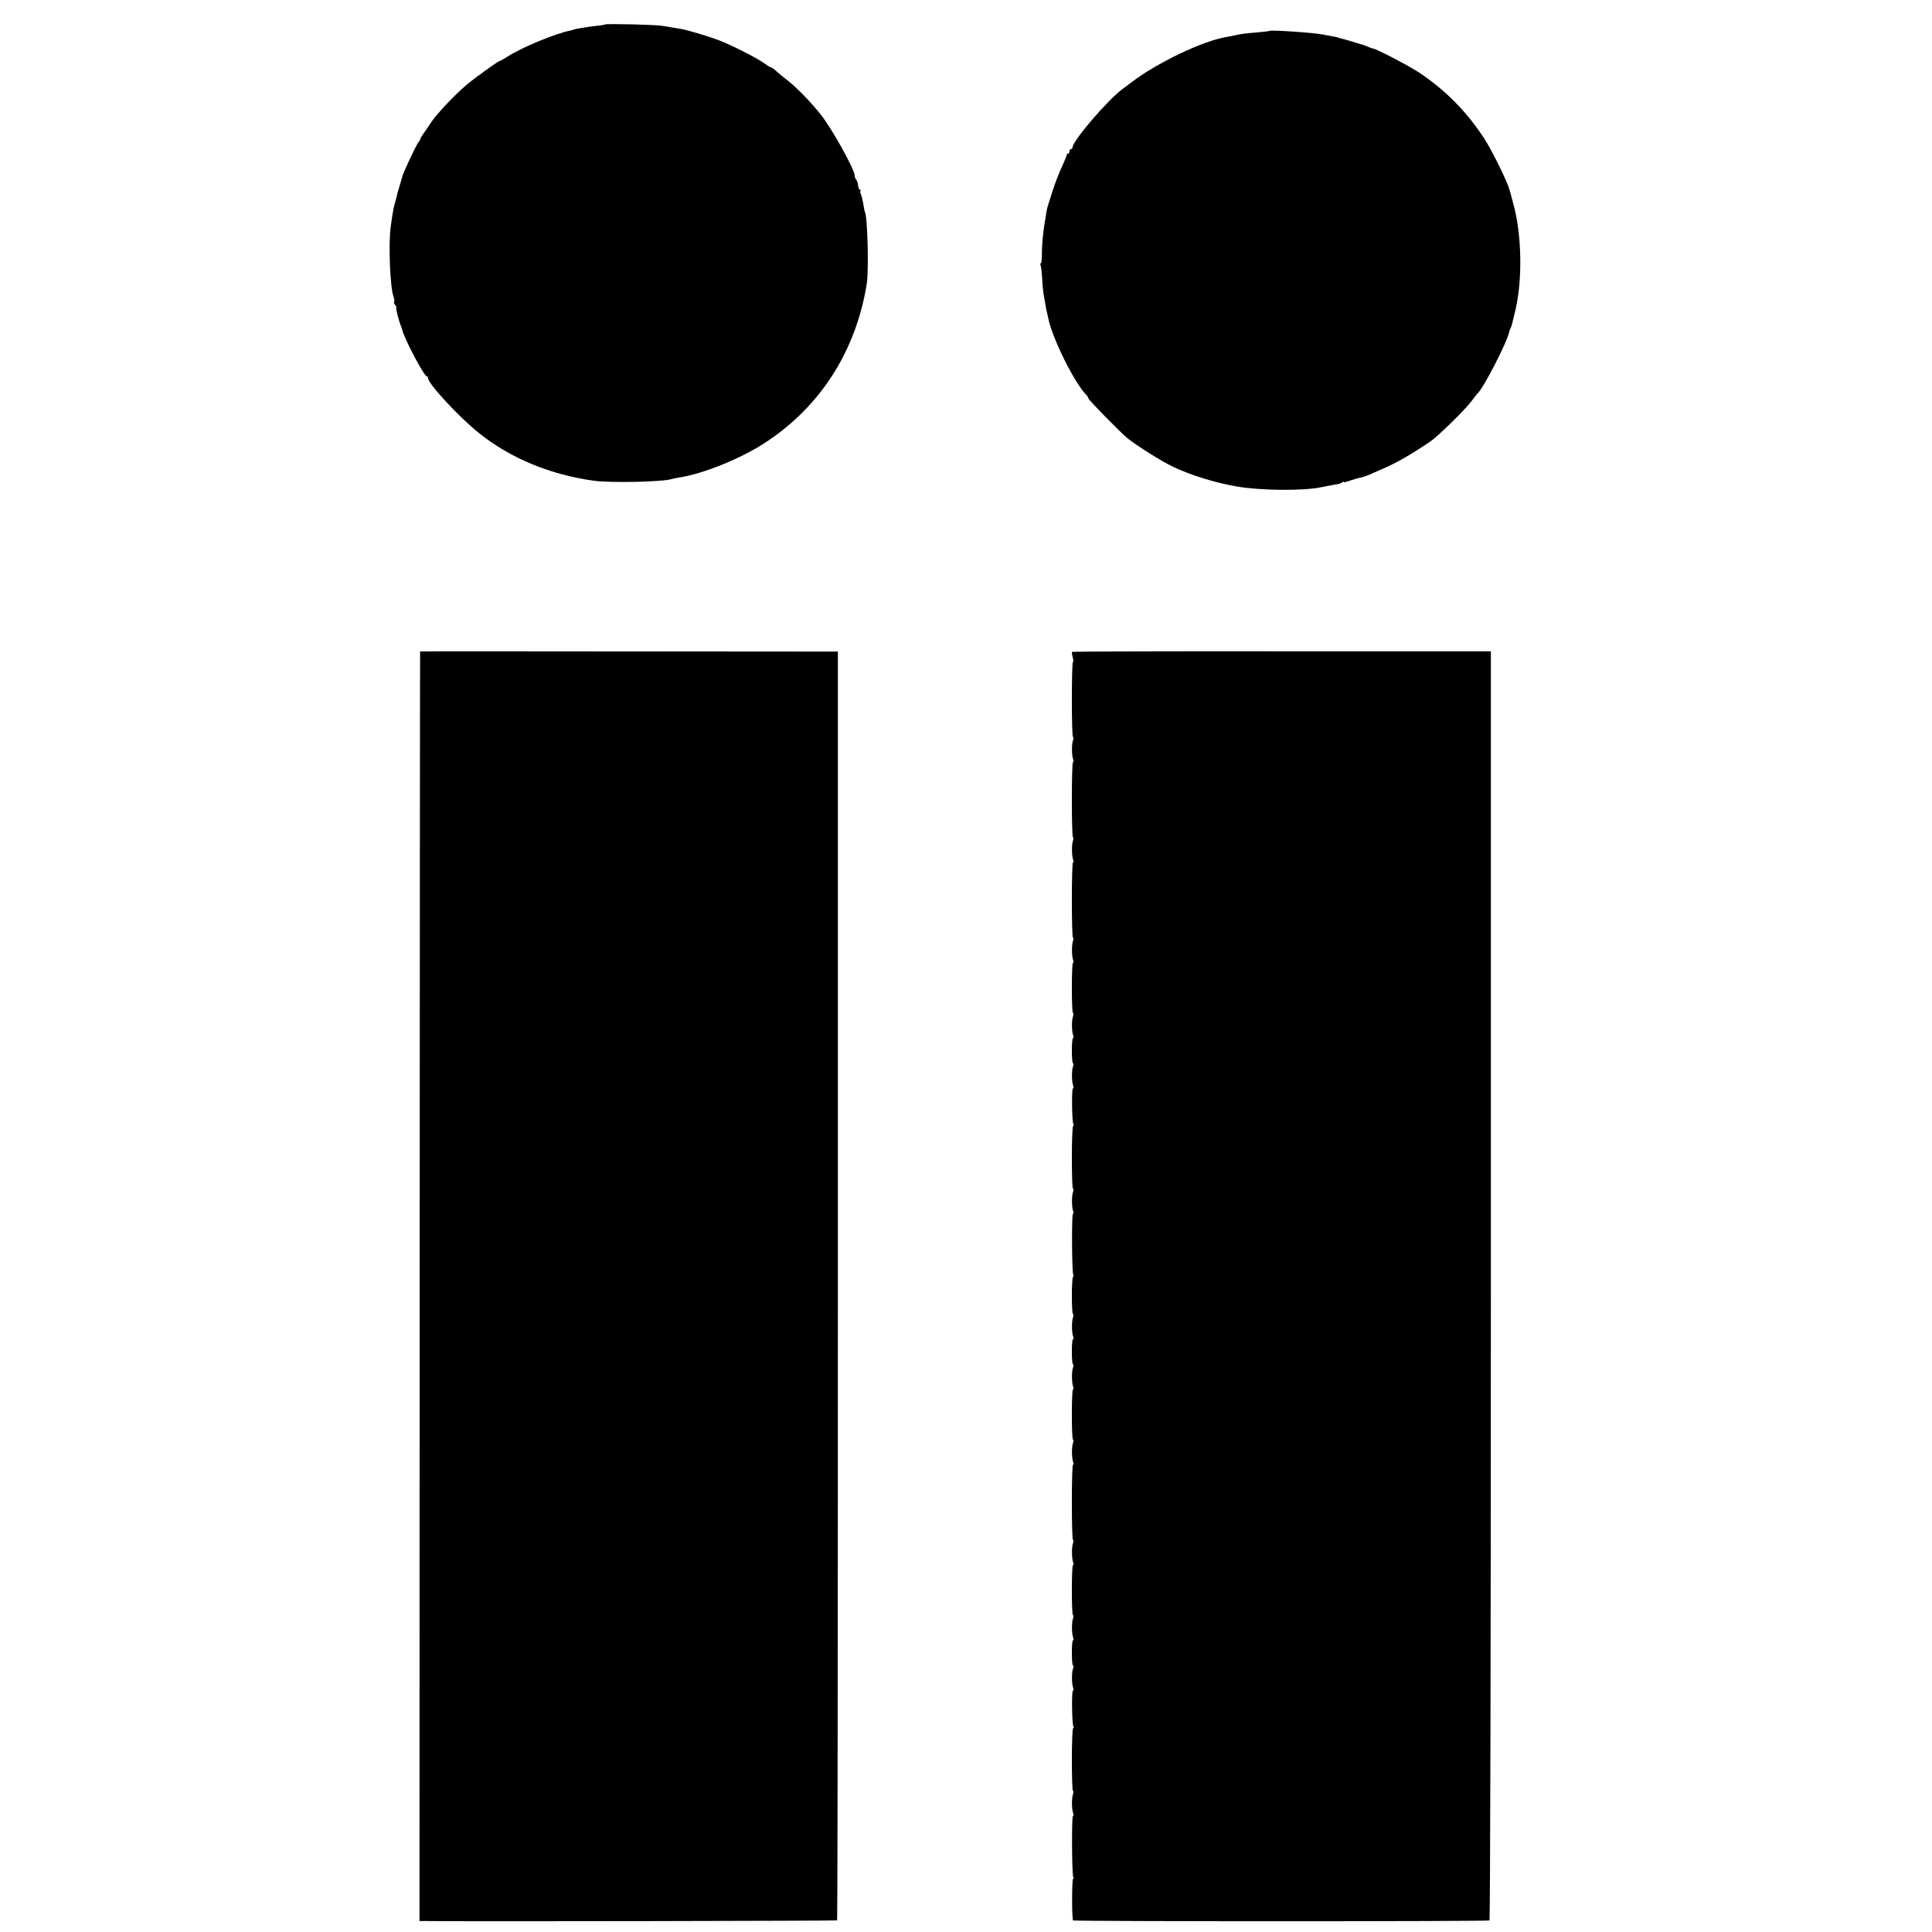 <?xml version="1.0" standalone="no"?>
<!DOCTYPE svg PUBLIC "-//W3C//DTD SVG 20010904//EN"
 "http://www.w3.org/TR/2001/REC-SVG-20010904/DTD/svg10.dtd">
<svg version="1.0" xmlns="http://www.w3.org/2000/svg"
 width="1232pt" height="1232pt" viewBox="0 0 1232 1232"
 preserveAspectRatio="xMidYMid meet">
<g transform="translate(0,1232) scale(0.1,-0.1)"
fill="#000000" stroke="none">
<path d="M3858 12164 c-2 -2 -24 -6 -49 -8 -61 -7 -154 -22 -154 -26 0 -1 -8
-3 -18 -5 -92 -17 -314 -109 -404 -168 -24 -15 -46 -27 -49 -27 -8 0 -166
-114 -208 -150 -77 -65 -192 -188 -226 -239 -8 -13 -27 -41 -42 -62 -16 -21
-28 -42 -28 -46 0 -3 -6 -14 -13 -22 -13 -16 -97 -194 -101 -215 -2 -6 -10
-37 -20 -68 -10 -32 -17 -60 -17 -63 0 -2 -5 -19 -10 -37 -5 -18 -12 -46 -14
-63 -3 -16 -9 -56 -13 -87 -16 -107 -5 -393 18 -452 5 -13 6 -27 3 -30 -3 -3
0 -12 7 -21 7 -8 10 -15 7 -15 -6 0 16 -86 30 -120 4 -8 7 -17 7 -20 11 -54
140 -300 158 -300 4 0 8 -5 8 -12 0 -35 201 -252 325 -350 201 -161 456 -266
735 -304 107 -14 439 -7 492 11 7 2 27 6 43 9 156 23 399 121 557 225 350 229
577 585 645 1011 14 85 5 433 -12 459 -2 4 -6 26 -10 51 -4 24 -11 52 -15 61
-5 9 -6 19 -3 23 3 3 2 6 -3 6 -5 0 -11 12 -12 27 -1 15 -7 32 -12 37 -6 6
-10 18 -10 27 0 38 -147 303 -219 392 -64 80 -156 174 -211 216 -19 14 -48 38
-65 53 -16 16 -34 28 -38 28 -5 0 -23 11 -40 24 -40 31 -213 119 -287 147 -76
29 -208 68 -250 75 -19 3 -44 7 -55 9 -11 2 -38 7 -60 10 -43 8 -361 15 -367
9z"/>
<path d="M8096 12123 c-2 -2 -34 -5 -72 -9 -77 -6 -108 -10 -144 -18 -14 -4
-41 -9 -60 -12 -150 -25 -440 -163 -605 -289 -22 -16 -49 -37 -60 -45 -92 -68
-315 -329 -315 -368 0 -7 -4 -12 -10 -12 -5 0 -10 -7 -10 -15 0 -8 -4 -15 -10
-15 -5 0 -9 -3 -8 -7 1 -5 -13 -39 -31 -78 -18 -38 -44 -106 -58 -150 -14 -44
-28 -87 -30 -95 -6 -17 -8 -25 -26 -141 -7 -48 -13 -118 -13 -158 1 -39 -3
-71 -7 -71 -5 0 -6 -4 -2 -9 3 -5 8 -46 11 -90 2 -44 7 -90 10 -103 2 -13 7
-39 10 -58 3 -19 7 -43 10 -52 3 -9 6 -25 8 -35 25 -127 166 -413 243 -491 7
-7 13 -17 13 -22 0 -9 210 -223 250 -255 65 -51 216 -146 287 -180 112 -54
270 -103 408 -127 157 -27 424 -29 540 -5 17 4 101 19 115 22 3 0 11 4 18 8 6
5 12 6 12 3 0 -3 19 1 41 10 23 8 52 16 65 18 12 3 38 11 56 19 18 8 51 22 73
32 102 44 179 88 314 178 50 34 226 206 267 262 16 22 32 42 35 45 37 30 193
334 203 395 1 6 5 15 8 21 4 6 9 21 12 35 3 13 12 51 20 84 46 195 40 486 -15
680 -10 39 -21 77 -23 85 -13 50 -115 257 -162 328 -113 172 -245 305 -408
415 -61 42 -281 157 -299 157 -3 0 -18 5 -34 12 -15 6 -30 12 -33 13 -3 0 -32
9 -65 19 -33 10 -67 20 -75 21 -8 2 -15 4 -15 5 0 1 -11 3 -25 6 -14 2 -47 9
-75 14 -59 12 -332 30 -339 23z"/>
<path d="M2679 8166 c-1 0 -2 -1822 -3 -4049 l-1 -4047 25 0 c284 -4 2634 1
2638 4 3 3 5 1825 5 4048 l0 4043 -1332 1 c-732 1 -1332 1 -1332 0z"/>
<path d="M6836 8163 c-2 -2 0 -18 4 -34 5 -16 6 -29 2 -29 -4 0 -7 -108 -7
-240 0 -132 3 -240 7 -240 4 0 4 -10 0 -22 -9 -25 -8 -99 2 -123 3 -8 2 -15
-2 -15 -4 0 -7 -108 -7 -240 0 -132 3 -240 7 -240 4 0 4 -10 0 -22 -9 -25 -8
-99 2 -123 3 -8 2 -15 -2 -15 -4 0 -7 -108 -7 -240 0 -132 3 -240 7 -240 4 0
4 -10 0 -22 -9 -25 -8 -99 2 -123 3 -8 2 -15 -2 -15 -4 0 -7 -72 -7 -160 0
-88 3 -160 7 -160 4 0 4 -10 0 -22 -9 -25 -8 -99 2 -123 3 -8 2 -15 -2 -15 -4
0 -7 -36 -7 -80 0 -44 3 -80 7 -80 4 0 4 -10 0 -22 -9 -25 -8 -99 2 -123 3 -8
2 -15 -2 -15 -9 0 -7 -214 3 -229 3 -6 3 -11 -2 -11 -4 0 -8 -90 -8 -200 0
-110 3 -200 7 -200 4 0 4 -10 0 -22 -9 -25 -8 -99 2 -123 3 -8 2 -15 -2 -15
-9 0 -7 -374 2 -389 4 -6 4 -11 -1 -11 -4 0 -8 -54 -8 -120 0 -66 3 -120 7
-120 4 0 4 -10 0 -22 -9 -25 -8 -99 2 -123 3 -8 2 -15 -2 -15 -4 0 -7 -36 -7
-80 0 -44 3 -80 7 -80 4 0 4 -10 0 -22 -9 -25 -8 -99 2 -123 3 -8 2 -15 -2
-15 -4 0 -7 -72 -7 -160 0 -88 3 -160 7 -160 4 0 4 -10 0 -22 -9 -25 -8 -99 2
-123 3 -8 2 -15 -2 -15 -4 0 -7 -108 -7 -240 0 -132 3 -240 7 -240 4 0 4 -10
0 -22 -9 -25 -8 -99 2 -123 3 -8 2 -15 -2 -15 -4 0 -7 -72 -7 -160 0 -88 3
-160 7 -160 4 0 4 -10 0 -22 -9 -25 -8 -99 2 -123 3 -8 2 -15 -2 -15 -4 0 -7
-36 -7 -80 0 -44 3 -80 7 -80 4 0 4 -10 0 -22 -9 -25 -8 -99 2 -123 3 -8 2
-15 -2 -15 -9 0 -7 -214 3 -229 3 -6 3 -11 -2 -11 -4 0 -8 -90 -8 -200 0 -110
3 -200 7 -200 4 0 4 -10 0 -22 -9 -25 -8 -99 2 -123 3 -8 2 -15 -2 -15 -9 0
-7 -374 2 -389 4 -6 4 -11 -1 -11 -8 0 -9 -257 0 -266 6 -7 2644 -7 2655 0 5
3 9 1783 9 4049 l0 4044 -1333 0 c-733 1 -1335 -1 -1338 -4z"/>
</g>
</svg>
